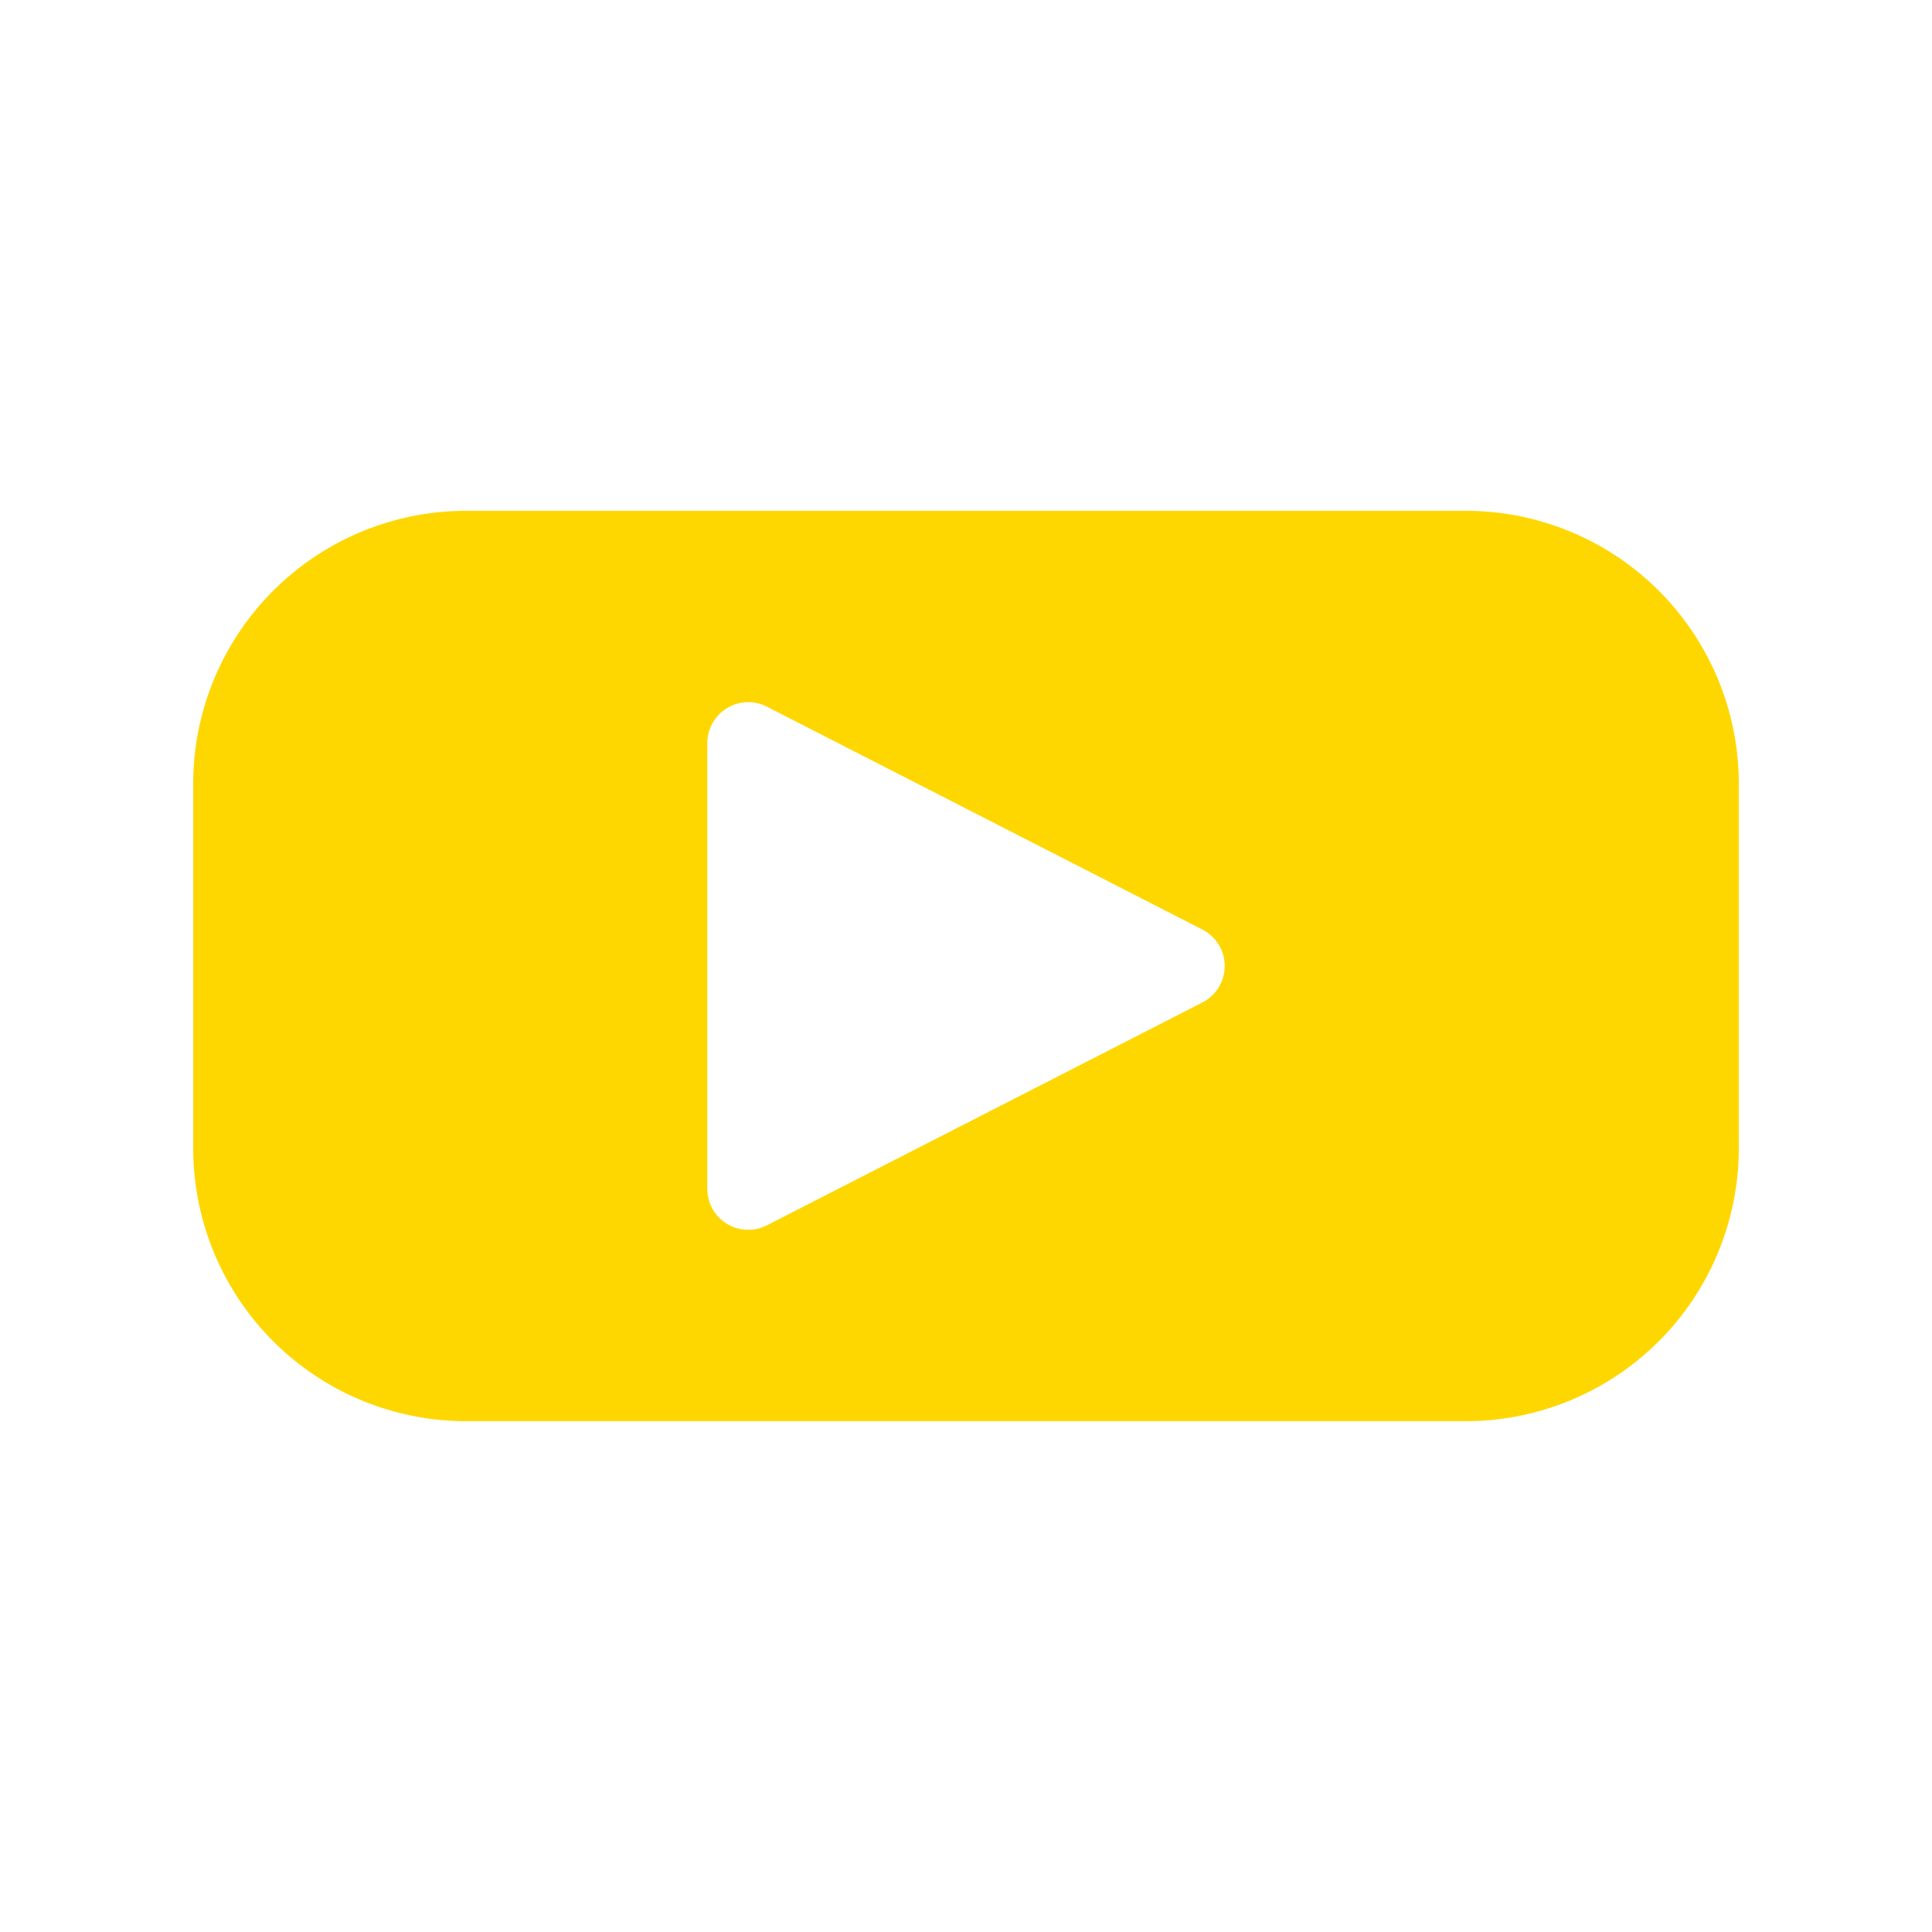 <svg xmlns="http://www.w3.org/2000/svg" viewBox="0 0 100 100"><defs><style>.cls-1{fill:gold;}</style></defs><g id="OBJECTS"><path class="cls-1" d="M75.87,26.44H24.13A14.13,14.13,0,0,0,10,40.57V59.43A14.13,14.13,0,0,0,24.13,73.56H75.87A14.13,14.13,0,0,0,90,59.43V40.57A14.13,14.13,0,0,0,75.87,26.44ZM62.23,51.89,39.7,63.42a2.12,2.12,0,0,1-3.09-1.89V38.47a2.12,2.12,0,0,1,3.09-1.89L62.23,48.11A2.12,2.12,0,0,1,62.23,51.89Z"/></g></svg>